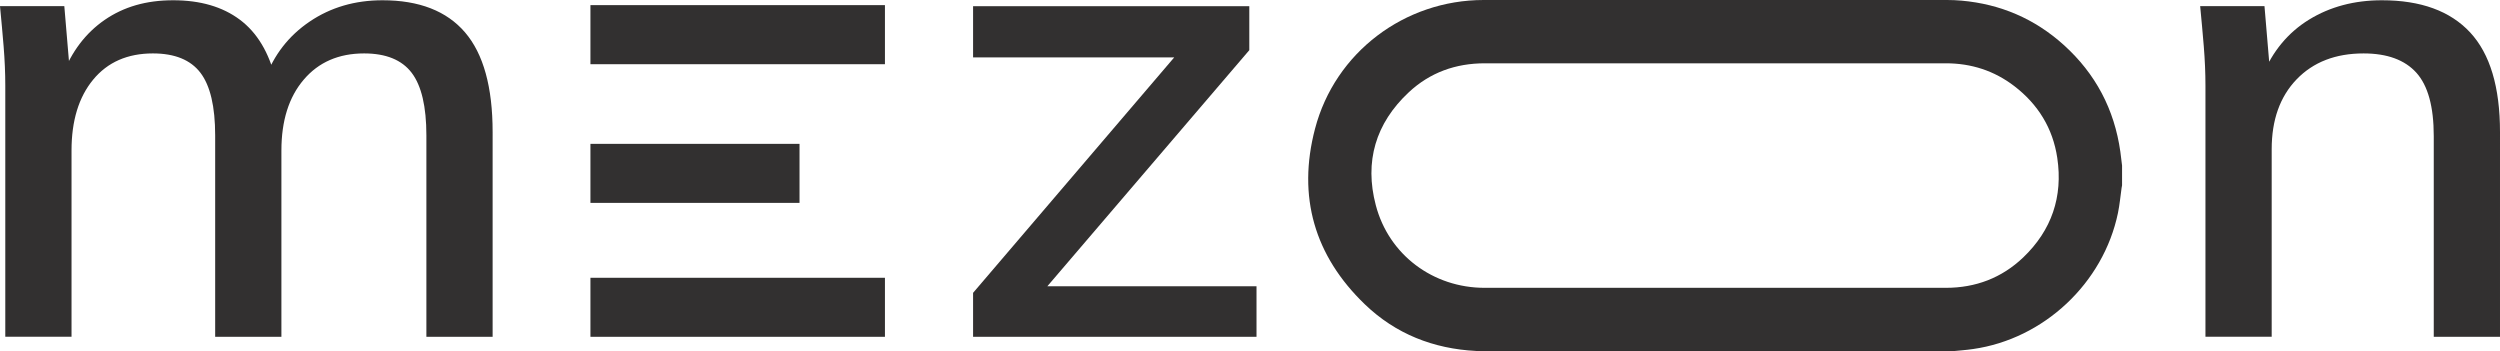 <?xml version="1.0" encoding="UTF-8"?> <svg xmlns="http://www.w3.org/2000/svg" id="Laag_2" data-name="Laag 2" viewBox="0 0 468 65.77"><defs><style> .cls-1 { fill: #323030; stroke-width: 0px; } </style></defs><g id="Laag_1-2" data-name="Laag 1"><g><path class="cls-1" d="M365.24,65.77h-88.39c-.18-.03-.36-.06-.54-.07-7.98-.41-15.05-3.19-20.8-8.72-9.45-9.08-12.67-20.18-9.34-32.87C249.92,9.79,262.95.01,277.73,0c28.92-.01,57.83,0,86.74,0,.91,0,1.82.04,2.73.12,7.29.65,13.7,3.39,19.14,8.3,5.94,5.36,9.47,12.04,10.59,19.98.12.86.21,1.73.32,2.59v3.72c-.03.16-.07.32-.09.48-.22,1.56-.36,3.15-.68,4.69-2.73,13.13-13.86,23.57-27.12,25.46-1.37.2-2.75.29-4.12.43h0ZM321.11,11.85h-43.16c-5.44,0-10.27,1.72-14.24,5.44-6.19,5.79-8.32,12.95-6.16,21.13,2.45,9.32,10.75,15.46,20.36,15.46,17.01,0,34.01,0,51.02,0,11.78,0,23.56,0,35.34,0,5.57,0,10.46-1.85,14.48-5.69,5.31-5.08,7.46-11.36,6.37-18.64-.83-5.55-3.6-10.02-8.04-13.43-3.77-2.89-8.07-4.27-12.82-4.27-14.39,0-28.77,0-43.16,0h0Z"></path><path class="cls-1" d="M13.39,63.05V28.17c0-5.57,1.35-9.99,4.05-13.26,2.7-3.27,6.43-4.91,11.18-4.91,4.09,0,7.06,1.21,8.9,3.62,1.84,2.42,2.76,6.32,2.76,11.73v37.7h12.4V28.17c0-5.57,1.39-9.99,4.18-13.26,2.78-3.27,6.55-4.91,11.3-4.91,4.09,0,7.06,1.21,8.9,3.62,1.84,2.42,2.76,6.32,2.76,11.73v37.7h12.4V24.74c0-8.43-1.72-14.65-5.16-18.67C83.63,2.06,78.47.05,71.6.05c-5.16,0-9.7,1.33-13.63,3.99-3.93,2.66-6.71,6.24-8.35,10.75h1.96c-1.23-4.99-3.46-8.7-6.69-11.11C41.65,1.26,37.5.05,32.42.05s-9.27,1.23-12.83,3.68c-3.56,2.46-6.2,5.94-7.92,10.44h1.47l-1.1-13.02H0c.25,2.54.47,5.06.68,7.55.2,2.5.31,4.93.31,7.31v47.03h12.4Z"></path><polygon class="cls-1" points="235.22 63.05 235.22 53.59 193.09 53.59 193.22 56.91 233.87 9.39 233.87 1.16 182.16 1.16 182.16 10.74 222.57 10.74 222.44 7.67 182.16 54.82 182.16 63.05 235.22 63.05 235.22 63.05"></polygon><path class="cls-1" d="M425.26,63.05V27.93c0-5.48,1.55-9.84,4.67-13.08,3.11-3.23,7.29-4.85,12.53-4.85,4.42,0,7.72,1.21,9.89,3.62,2.17,2.42,3.25,6.37,3.25,11.85v37.58h12.4V24.74c0-8.43-1.86-14.65-5.59-18.67-3.73-4.01-9.23-6.02-16.52-6.02-5.16,0-9.7,1.21-13.63,3.62-3.93,2.42-6.84,5.92-8.72,10.5h1.47l-1.1-13.02h-12.04c.25,2.54.47,5.06.68,7.55.2,2.5.31,4.93.31,7.31v47.03h12.4Z"></path><polygon class="cls-1" points="110.53 .96 110.53 12.02 165.66 12.02 165.66 .96 110.53 .96 110.53 .96"></polygon><polygon class="cls-1" points="110.53 26.93 110.53 37.98 149.67 37.98 149.67 26.93 110.53 26.93 110.53 26.93"></polygon><polygon class="cls-1" points="110.53 52 110.53 63.05 165.66 63.05 165.66 52 110.53 52 110.53 52"></polygon></g></g></svg> 
